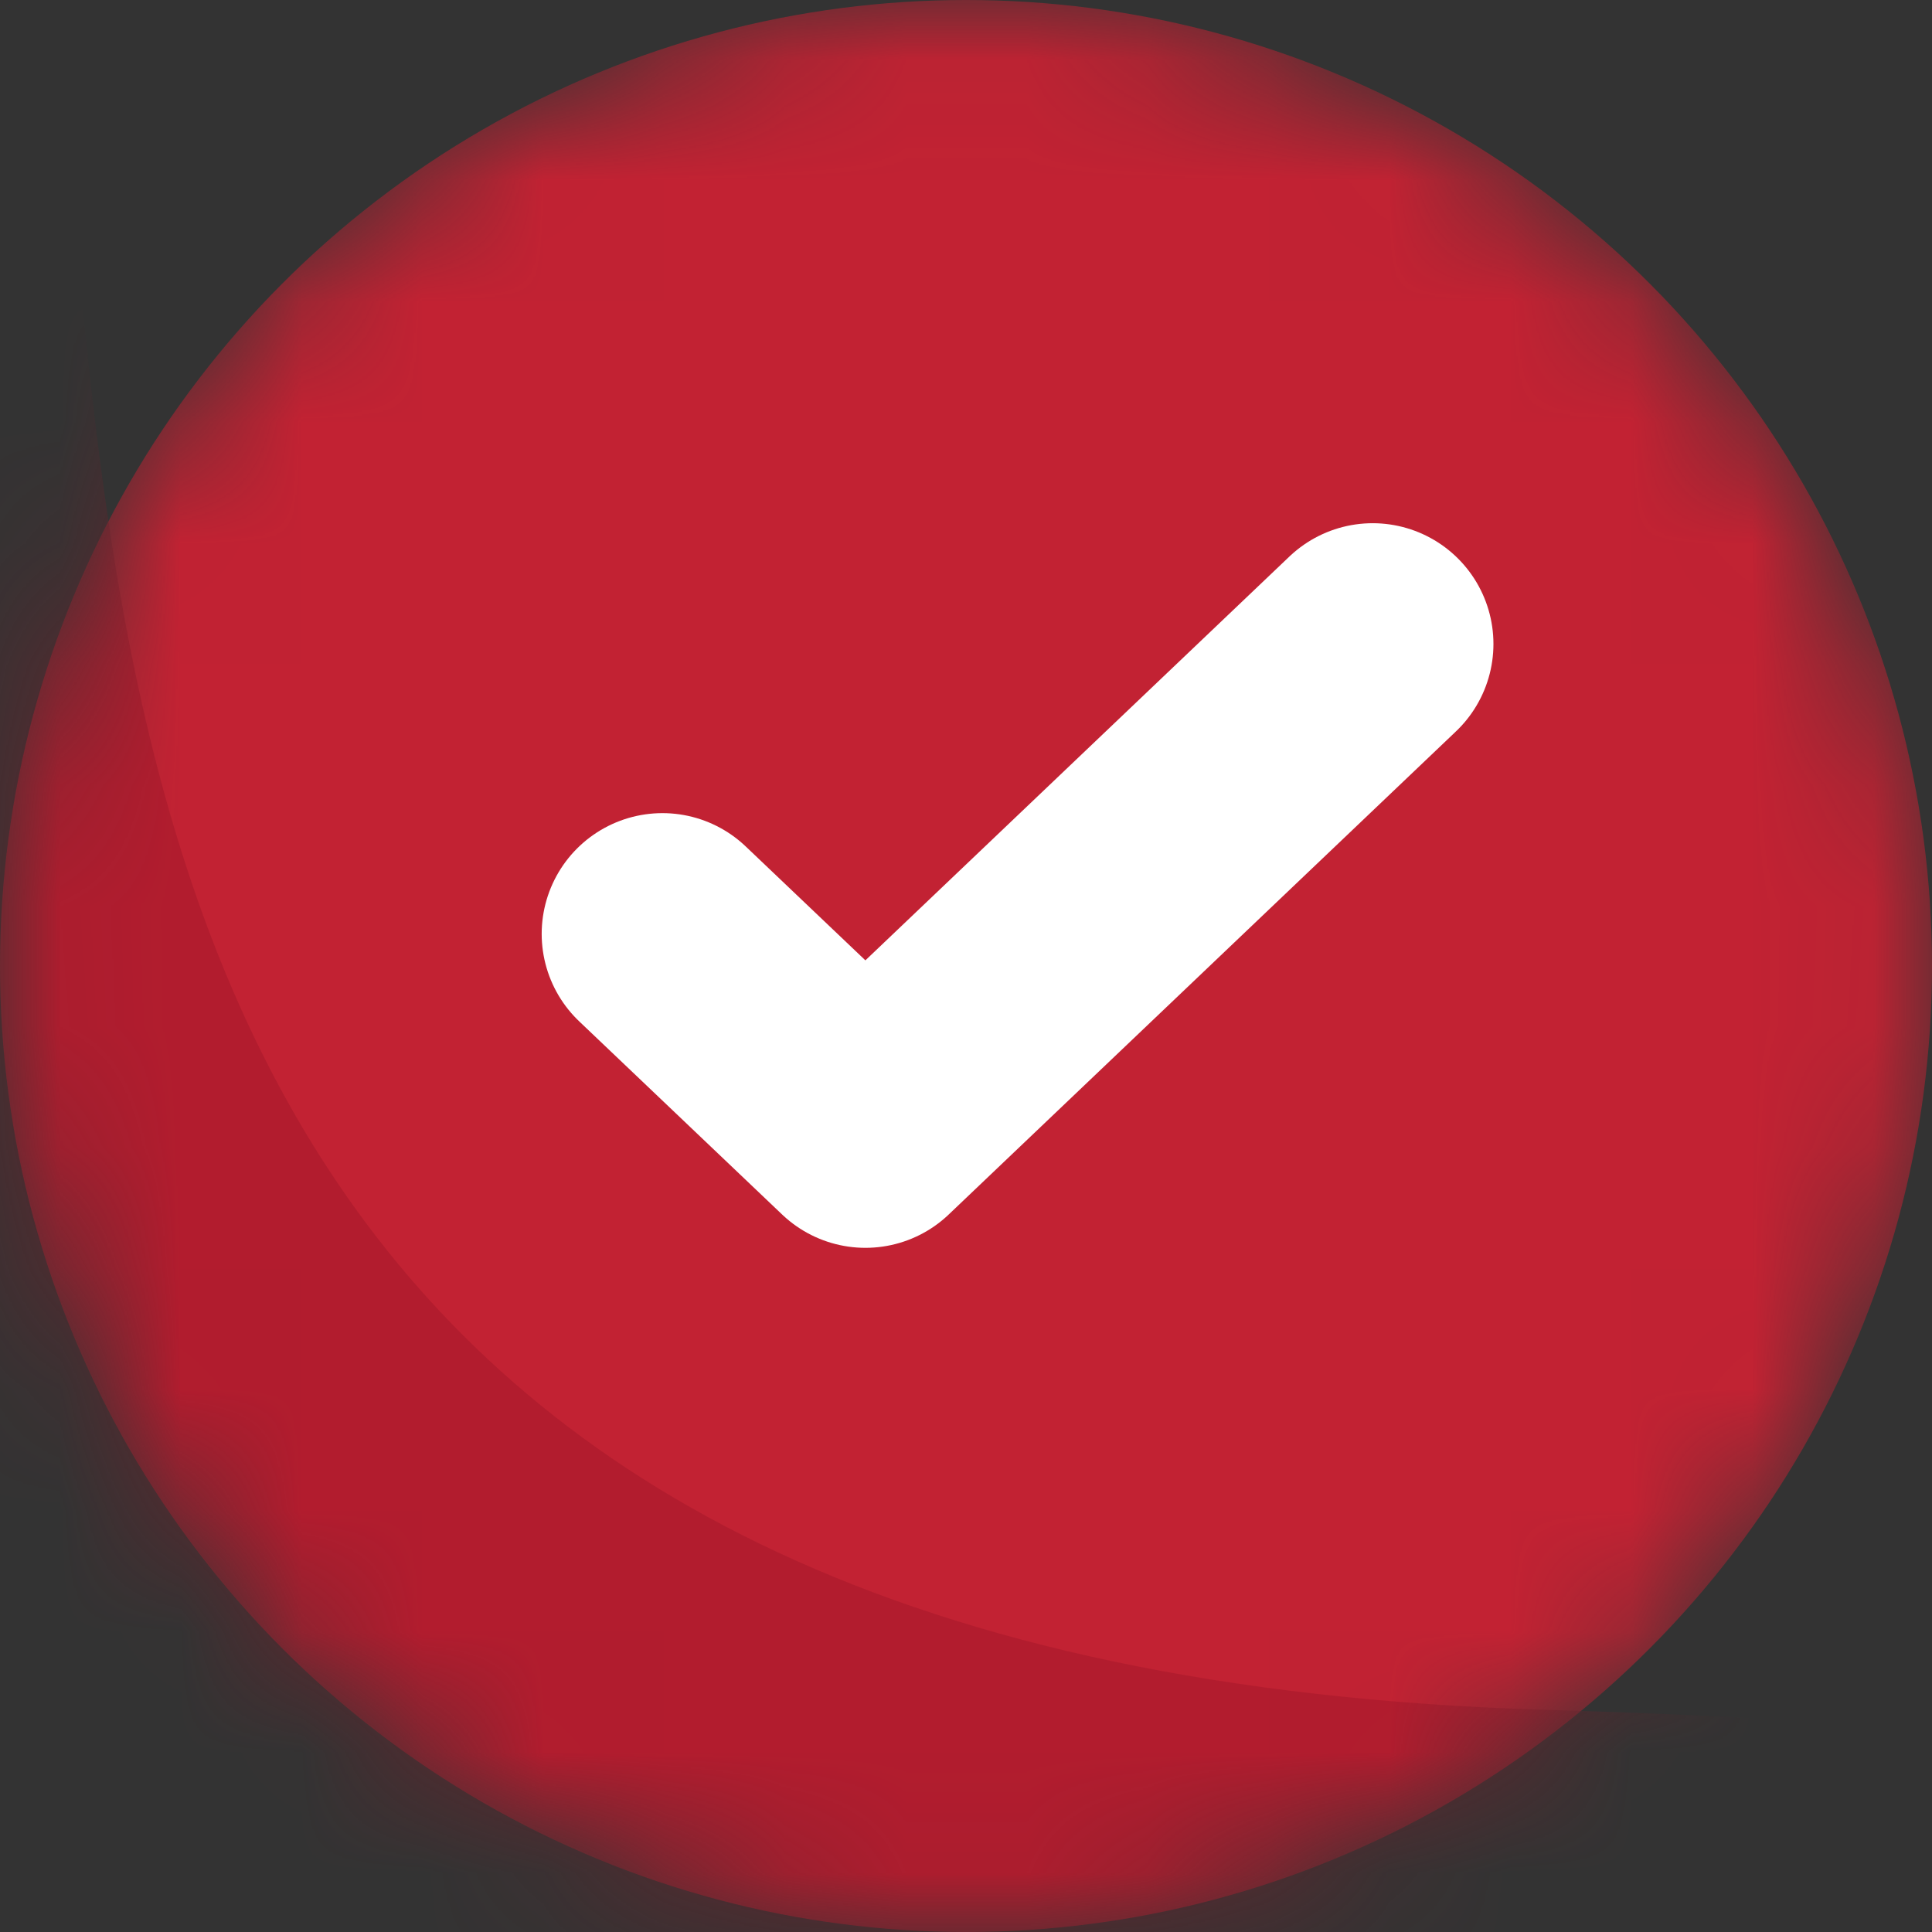 <svg width="16" height="16" viewBox="0 0 16 16" fill="none" xmlns="http://www.w3.org/2000/svg">
<rect x="0" y="0" width="16" height="16" fill="#333333" stroke="none"/>
<g id="Group 38869">
<mask id="mask0_553_8992" style="mask-type:alpha" maskUnits="userSpaceOnUse" x="0" y="0" width="16" height="16">
<circle id="Ellipse 723" cx="8" cy="8" r="8" fill="#BECEFE"/>
</mask>
<g mask="url(#mask0_553_8992)">
<circle id="Ellipse 722" cx="8" cy="8" r="8" fill="#C22233"/>
<path id="Icon" d="M5.486 7.734L7.167 9.334L11.368 5.333" stroke="white" stroke-width="2" stroke-linecap="round" stroke-linejoin="round"/>
<path id="Vector 6" opacity="0.4" d="M12.8 14.16C2.08 13.84 1.12 7.2 0.64 2.08L-2 4.24L-2.64 13.52L6.56 20.48L18.88 17.36C19.52 16.133 23.52 14.48 12.8 14.16Z" fill="#9C1426"/>
</g>
</g>
</svg>
